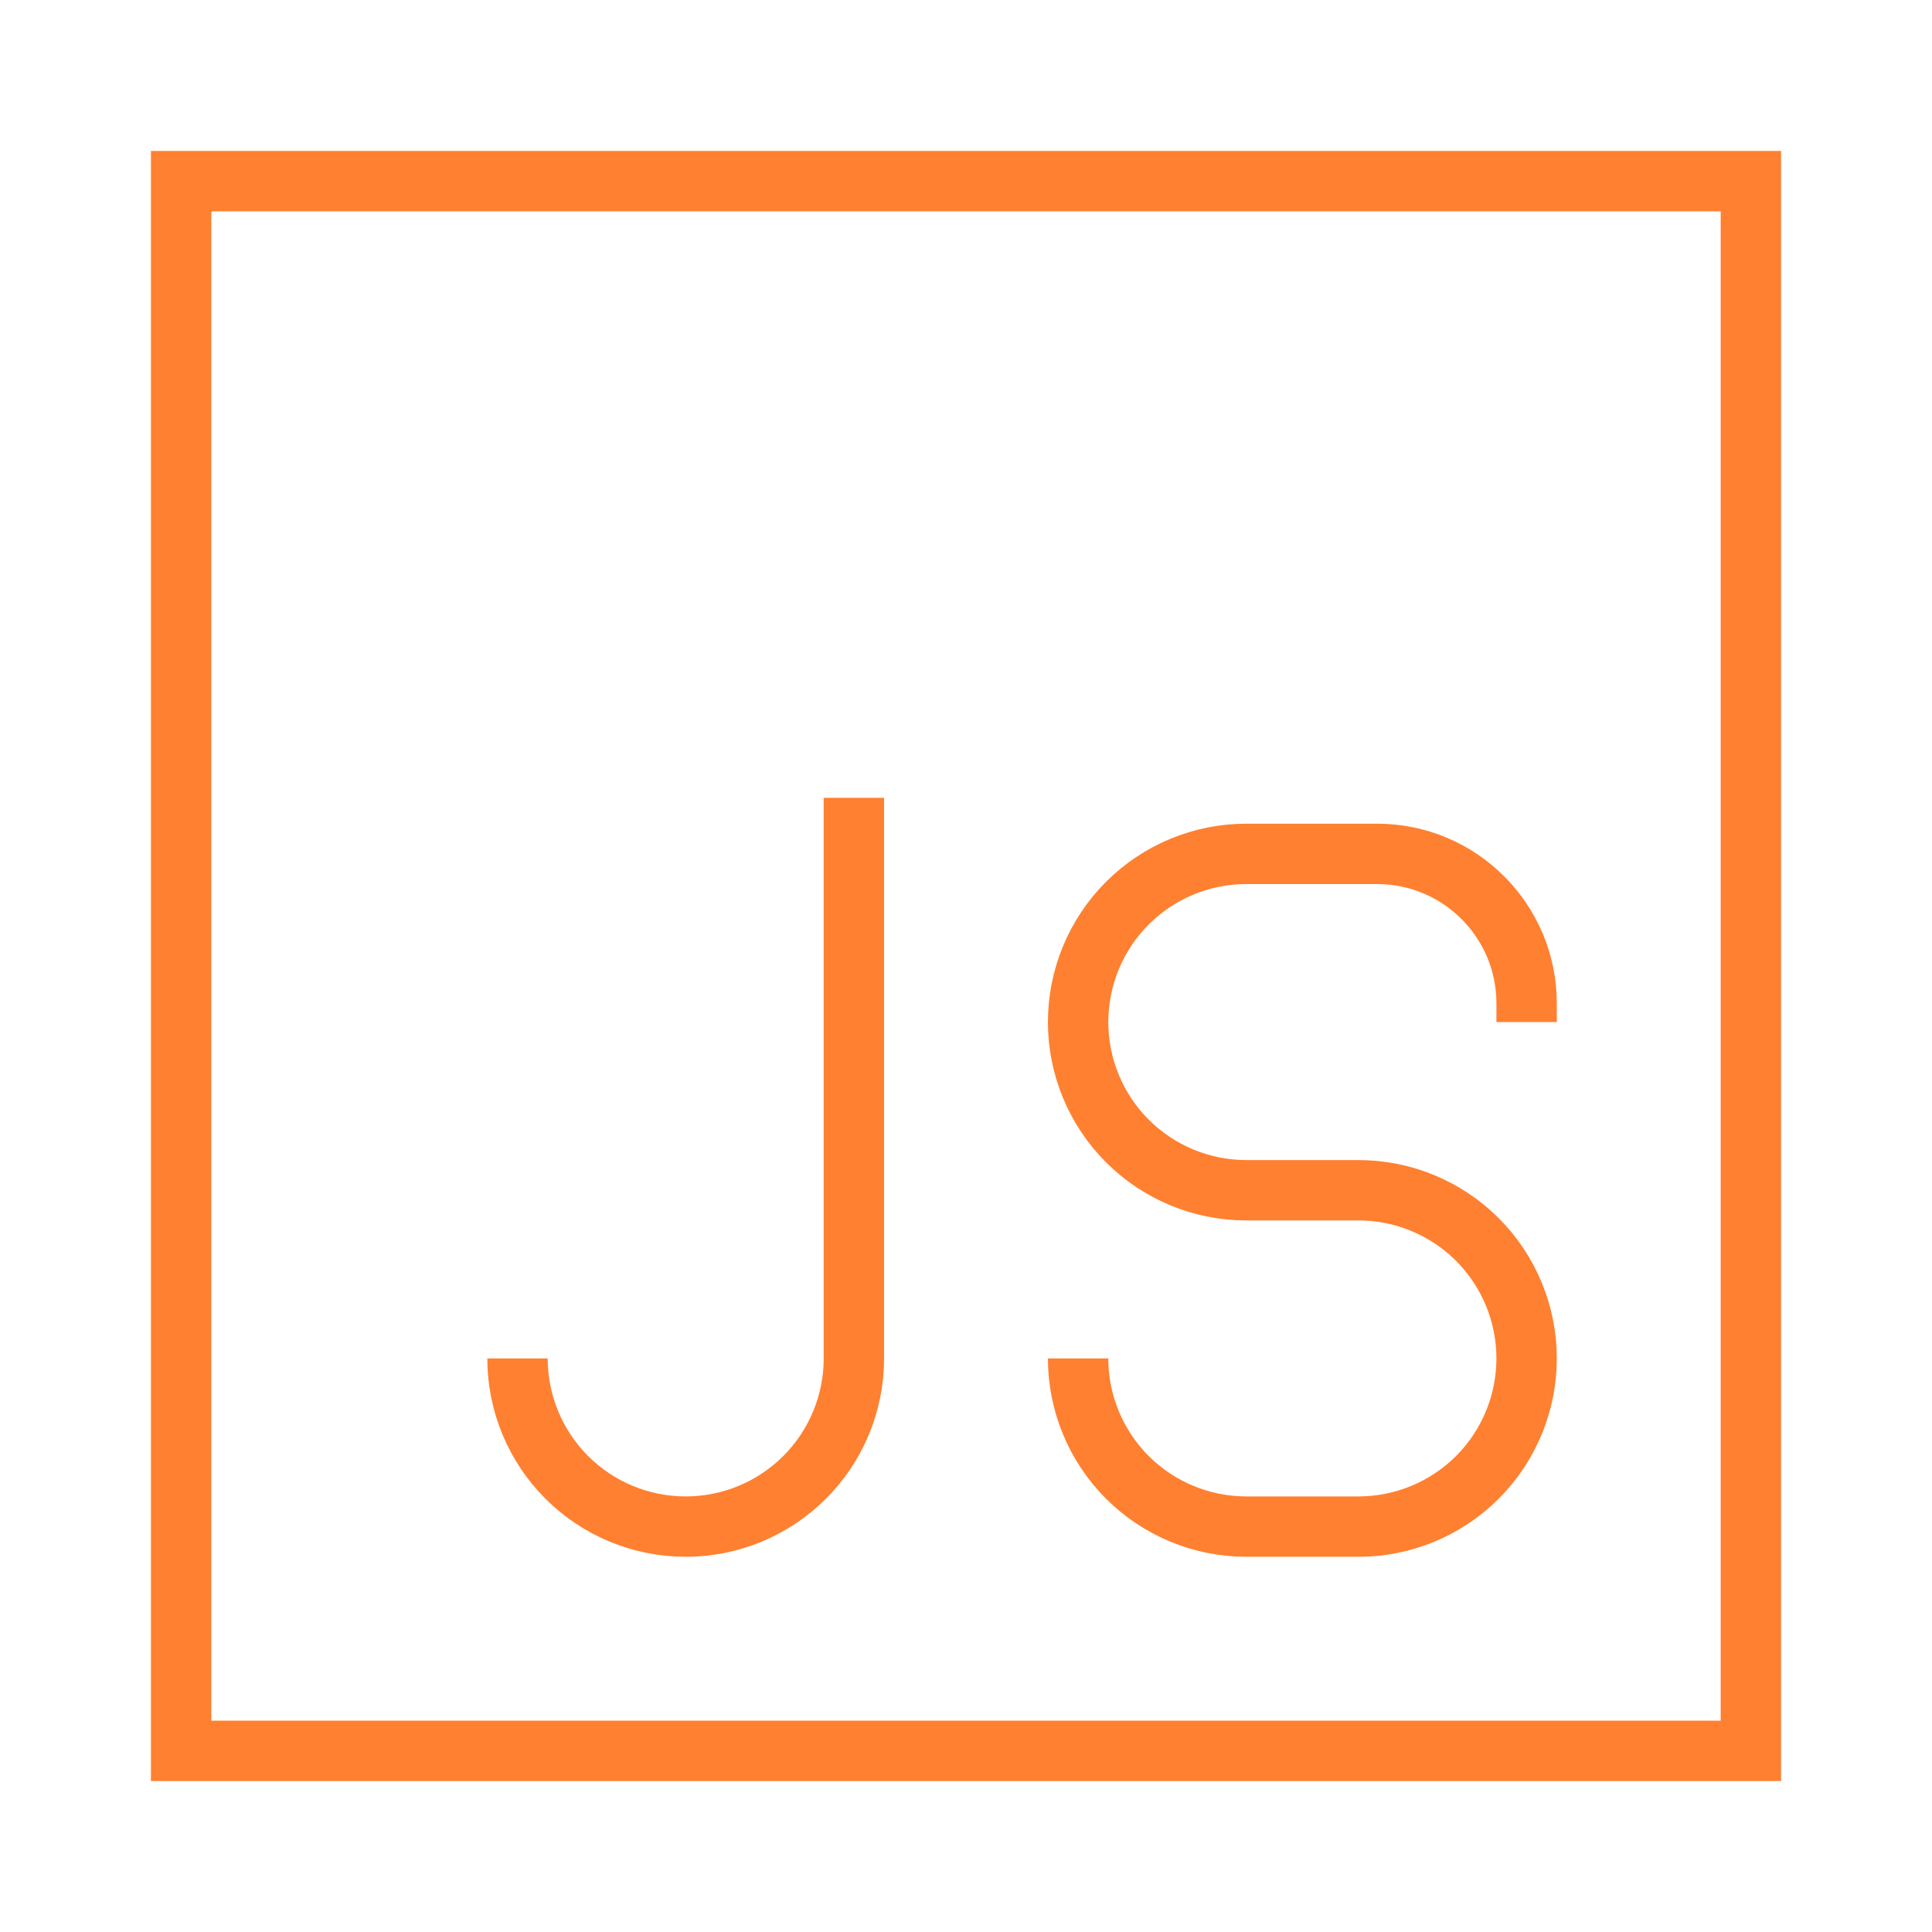 <svg width="64" height="64" viewBox="0 0 64 64" fill="none" xmlns="http://www.w3.org/2000/svg">
<path d="M50.571 33.857V33.237C50.571 30.503 48.354 28.286 45.62 28.286H41.286C39.808 28.286 38.391 28.873 37.346 29.918C36.301 30.962 35.714 32.38 35.714 33.857C35.714 35.335 36.301 36.752 37.346 37.797C38.391 38.842 39.808 39.429 41.286 39.429H45C46.478 39.429 47.895 40.016 48.94 41.06C49.984 42.105 50.571 43.522 50.571 45C50.571 46.478 49.984 47.895 48.94 48.94C47.895 49.984 46.478 50.571 45 50.571H41.286C39.808 50.571 38.391 49.984 37.346 48.94C36.301 47.895 35.714 46.478 35.714 45M28.286 26.429V45C28.286 46.478 27.699 47.895 26.654 48.94C25.609 49.984 24.192 50.571 22.714 50.571C21.237 50.571 19.82 49.984 18.775 48.94C17.73 47.895 17.143 46.478 17.143 45M6 6H58V58H6V6Z" stroke="#FF8030" stroke-width="2"/>
</svg>
